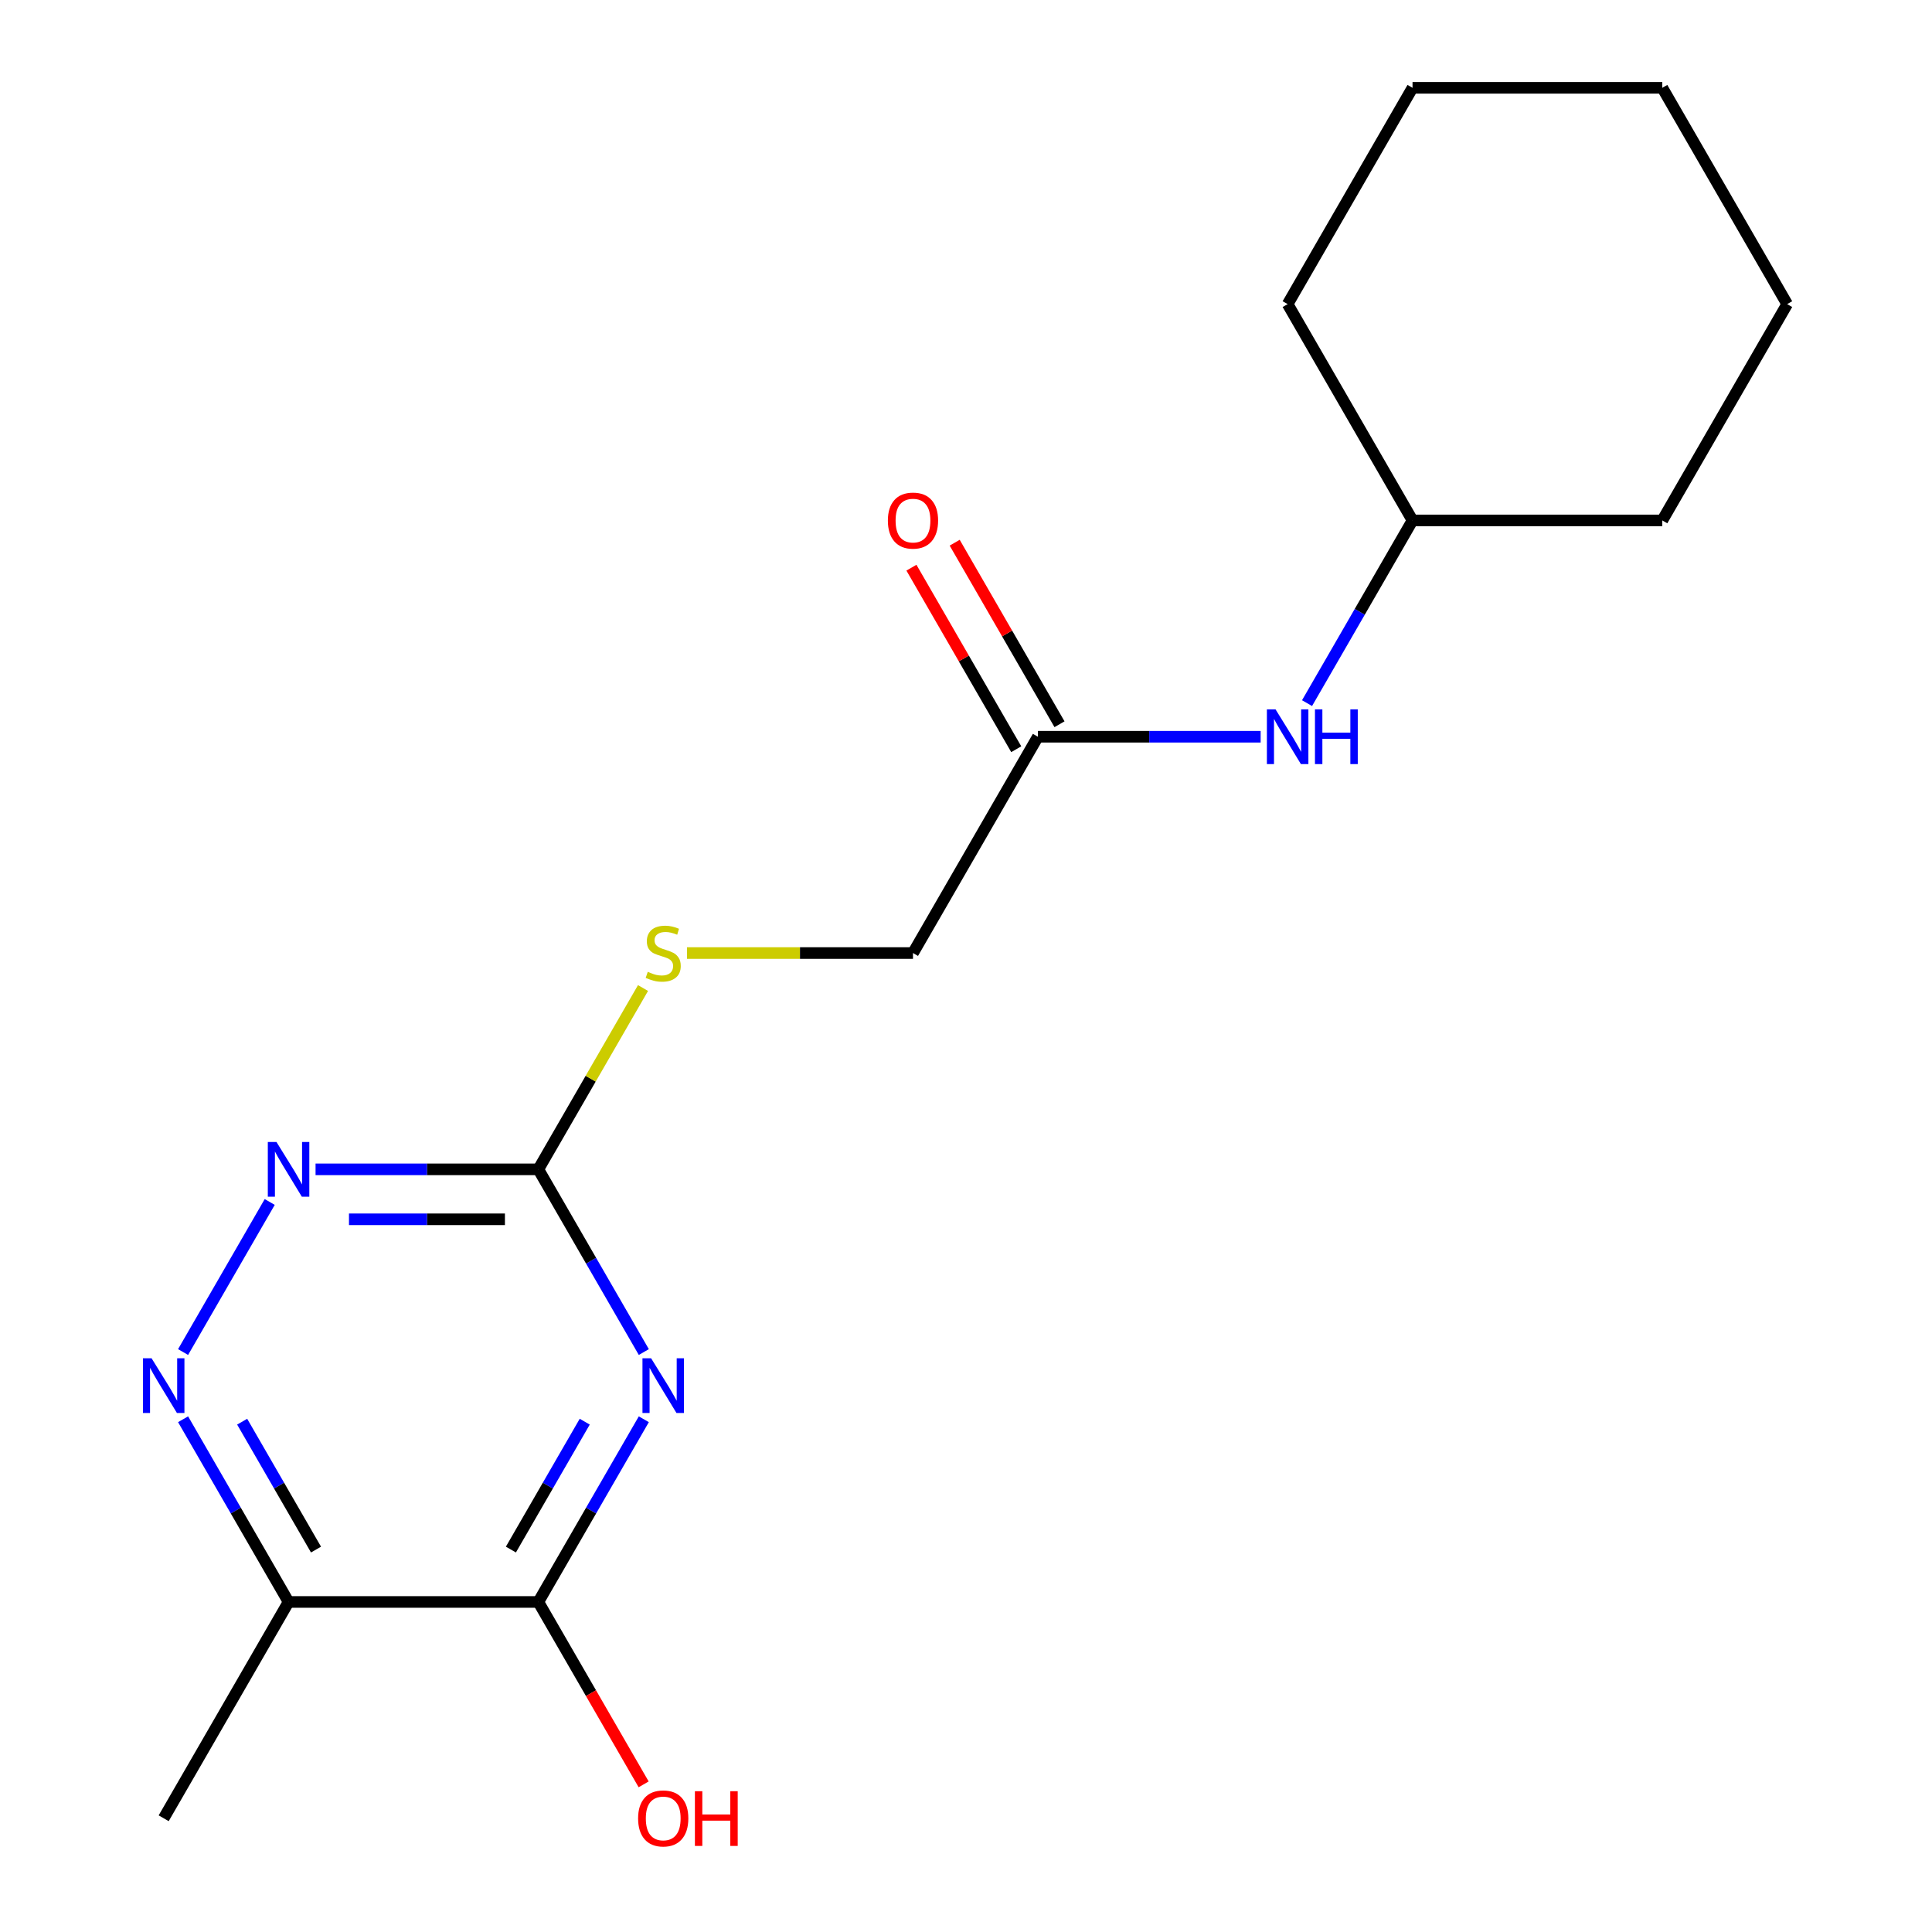 <?xml version='1.0' encoding='iso-8859-1'?>
<svg version='1.1' baseProfile='full'
              xmlns='http://www.w3.org/2000/svg'
                      xmlns:rdkit='http://www.rdkit.org/xml'
                      xmlns:xlink='http://www.w3.org/1999/xlink'
                  xml:space='preserve'
width='1000px' height='1000px' viewBox='0 0 1000 1000'>
<!-- END OF HEADER -->
<rect style='opacity:1.0;fill:#FFFFFF;stroke:none' width='1000' height='1000' x='0' y='0'> </rect>
<path class='bond-0' d='M 333.24,734.603 L 305.941,781.887' style='fill:none;fill-rule:evenodd;stroke:#0000FF;stroke-width:6px;stroke-linecap:butt;stroke-linejoin:miter;stroke-opacity:1' />
<path class='bond-0' d='M 305.941,781.887 L 278.641,829.171' style='fill:none;fill-rule:evenodd;stroke:#000000;stroke-width:6px;stroke-linecap:butt;stroke-linejoin:miter;stroke-opacity:1' />
<path class='bond-0' d='M 302.658,735.86 L 283.549,768.959' style='fill:none;fill-rule:evenodd;stroke:#0000FF;stroke-width:6px;stroke-linecap:butt;stroke-linejoin:miter;stroke-opacity:1' />
<path class='bond-0' d='M 283.549,768.959 L 264.439,802.058' style='fill:none;fill-rule:evenodd;stroke:#000000;stroke-width:6px;stroke-linecap:butt;stroke-linejoin:miter;stroke-opacity:1' />
<path class='bond-1' d='M 333.24,699.819 L 305.941,652.536' style='fill:none;fill-rule:evenodd;stroke:#0000FF;stroke-width:6px;stroke-linecap:butt;stroke-linejoin:miter;stroke-opacity:1' />
<path class='bond-1' d='M 305.941,652.536 L 278.641,605.252' style='fill:none;fill-rule:evenodd;stroke:#000000;stroke-width:6px;stroke-linecap:butt;stroke-linejoin:miter;stroke-opacity:1' />
<path class='bond-3' d='M 278.641,829.171 L 149.362,829.171' style='fill:none;fill-rule:evenodd;stroke:#000000;stroke-width:6px;stroke-linecap:butt;stroke-linejoin:miter;stroke-opacity:1' />
<path class='bond-10' d='M 278.641,829.171 L 305.894,876.374' style='fill:none;fill-rule:evenodd;stroke:#000000;stroke-width:6px;stroke-linecap:butt;stroke-linejoin:miter;stroke-opacity:1' />
<path class='bond-10' d='M 305.894,876.374 L 333.148,923.578' style='fill:none;fill-rule:evenodd;stroke:#FF0000;stroke-width:6px;stroke-linecap:butt;stroke-linejoin:miter;stroke-opacity:1' />
<path class='bond-4' d='M 278.641,605.252 L 220.988,605.252' style='fill:none;fill-rule:evenodd;stroke:#000000;stroke-width:6px;stroke-linecap:butt;stroke-linejoin:miter;stroke-opacity:1' />
<path class='bond-4' d='M 220.988,605.252 L 163.334,605.252' style='fill:none;fill-rule:evenodd;stroke:#0000FF;stroke-width:6px;stroke-linecap:butt;stroke-linejoin:miter;stroke-opacity:1' />
<path class='bond-4' d='M 261.345,631.108 L 220.988,631.108' style='fill:none;fill-rule:evenodd;stroke:#000000;stroke-width:6px;stroke-linecap:butt;stroke-linejoin:miter;stroke-opacity:1' />
<path class='bond-4' d='M 220.988,631.108 L 180.63,631.108' style='fill:none;fill-rule:evenodd;stroke:#0000FF;stroke-width:6px;stroke-linecap:butt;stroke-linejoin:miter;stroke-opacity:1' />
<path class='bond-6' d='M 278.641,605.252 L 305.733,558.328' style='fill:none;fill-rule:evenodd;stroke:#000000;stroke-width:6px;stroke-linecap:butt;stroke-linejoin:miter;stroke-opacity:1' />
<path class='bond-6' d='M 305.733,558.328 L 332.824,511.404' style='fill:none;fill-rule:evenodd;stroke:#CCCC00;stroke-width:6px;stroke-linecap:butt;stroke-linejoin:miter;stroke-opacity:1' />
<path class='bond-2' d='M 94.763,699.819 L 139.61,622.142' style='fill:none;fill-rule:evenodd;stroke:#0000FF;stroke-width:6px;stroke-linecap:butt;stroke-linejoin:miter;stroke-opacity:1' />
<path class='bond-18' d='M 94.763,734.603 L 122.062,781.887' style='fill:none;fill-rule:evenodd;stroke:#0000FF;stroke-width:6px;stroke-linecap:butt;stroke-linejoin:miter;stroke-opacity:1' />
<path class='bond-18' d='M 122.062,781.887 L 149.362,829.171' style='fill:none;fill-rule:evenodd;stroke:#000000;stroke-width:6px;stroke-linecap:butt;stroke-linejoin:miter;stroke-opacity:1' />
<path class='bond-18' d='M 125.345,735.86 L 144.454,768.959' style='fill:none;fill-rule:evenodd;stroke:#0000FF;stroke-width:6px;stroke-linecap:butt;stroke-linejoin:miter;stroke-opacity:1' />
<path class='bond-18' d='M 144.454,768.959 L 163.564,802.058' style='fill:none;fill-rule:evenodd;stroke:#000000;stroke-width:6px;stroke-linecap:butt;stroke-linejoin:miter;stroke-opacity:1' />
<path class='bond-12' d='M 149.362,829.171 L 84.722,941.13' style='fill:none;fill-rule:evenodd;stroke:#000000;stroke-width:6px;stroke-linecap:butt;stroke-linejoin:miter;stroke-opacity:1' />
<path class='bond-5' d='M 537.201,381.333 L 472.561,493.292' style='fill:none;fill-rule:evenodd;stroke:#000000;stroke-width:6px;stroke-linecap:butt;stroke-linejoin:miter;stroke-opacity:1' />
<path class='bond-7' d='M 537.201,381.333 L 594.855,381.333' style='fill:none;fill-rule:evenodd;stroke:#000000;stroke-width:6px;stroke-linecap:butt;stroke-linejoin:miter;stroke-opacity:1' />
<path class='bond-7' d='M 594.855,381.333 L 652.508,381.333' style='fill:none;fill-rule:evenodd;stroke:#0000FF;stroke-width:6px;stroke-linecap:butt;stroke-linejoin:miter;stroke-opacity:1' />
<path class='bond-8' d='M 548.397,374.869 L 521.271,327.885' style='fill:none;fill-rule:evenodd;stroke:#000000;stroke-width:6px;stroke-linecap:butt;stroke-linejoin:miter;stroke-opacity:1' />
<path class='bond-8' d='M 521.271,327.885 L 494.144,280.901' style='fill:none;fill-rule:evenodd;stroke:#FF0000;stroke-width:6px;stroke-linecap:butt;stroke-linejoin:miter;stroke-opacity:1' />
<path class='bond-8' d='M 526.005,387.797 L 498.879,340.813' style='fill:none;fill-rule:evenodd;stroke:#000000;stroke-width:6px;stroke-linecap:butt;stroke-linejoin:miter;stroke-opacity:1' />
<path class='bond-8' d='M 498.879,340.813 L 471.753,293.829' style='fill:none;fill-rule:evenodd;stroke:#FF0000;stroke-width:6px;stroke-linecap:butt;stroke-linejoin:miter;stroke-opacity:1' />
<path class='bond-9' d='M 355.593,493.292 L 414.077,493.292' style='fill:none;fill-rule:evenodd;stroke:#CCCC00;stroke-width:6px;stroke-linecap:butt;stroke-linejoin:miter;stroke-opacity:1' />
<path class='bond-9' d='M 414.077,493.292 L 472.561,493.292' style='fill:none;fill-rule:evenodd;stroke:#000000;stroke-width:6px;stroke-linecap:butt;stroke-linejoin:miter;stroke-opacity:1' />
<path class='bond-11' d='M 676.522,363.941 L 703.821,316.657' style='fill:none;fill-rule:evenodd;stroke:#0000FF;stroke-width:6px;stroke-linecap:butt;stroke-linejoin:miter;stroke-opacity:1' />
<path class='bond-11' d='M 703.821,316.657 L 731.12,269.373' style='fill:none;fill-rule:evenodd;stroke:#000000;stroke-width:6px;stroke-linecap:butt;stroke-linejoin:miter;stroke-opacity:1' />
<path class='bond-13' d='M 731.12,269.373 L 860.4,269.373' style='fill:none;fill-rule:evenodd;stroke:#000000;stroke-width:6px;stroke-linecap:butt;stroke-linejoin:miter;stroke-opacity:1' />
<path class='bond-14' d='M 731.12,269.373 L 666.48,157.414' style='fill:none;fill-rule:evenodd;stroke:#000000;stroke-width:6px;stroke-linecap:butt;stroke-linejoin:miter;stroke-opacity:1' />
<path class='bond-16' d='M 860.4,269.373 L 925.04,157.414' style='fill:none;fill-rule:evenodd;stroke:#000000;stroke-width:6px;stroke-linecap:butt;stroke-linejoin:miter;stroke-opacity:1' />
<path class='bond-15' d='M 666.48,157.414 L 731.12,45.455' style='fill:none;fill-rule:evenodd;stroke:#000000;stroke-width:6px;stroke-linecap:butt;stroke-linejoin:miter;stroke-opacity:1' />
<path class='bond-17' d='M 731.12,45.455 L 860.4,45.455' style='fill:none;fill-rule:evenodd;stroke:#000000;stroke-width:6px;stroke-linecap:butt;stroke-linejoin:miter;stroke-opacity:1' />
<path class='bond-19' d='M 925.04,157.414 L 860.4,45.455' style='fill:none;fill-rule:evenodd;stroke:#000000;stroke-width:6px;stroke-linecap:butt;stroke-linejoin:miter;stroke-opacity:1' />
<path  class='atom-0' d='M 337.021 703.051
L 346.301 718.051
Q 347.221 719.531, 348.701 722.211
Q 350.181 724.891, 350.261 725.051
L 350.261 703.051
L 354.021 703.051
L 354.021 731.371
L 350.141 731.371
L 340.181 714.971
Q 339.021 713.051, 337.781 710.851
Q 336.581 708.651, 336.221 707.971
L 336.221 731.371
L 332.541 731.371
L 332.541 703.051
L 337.021 703.051
' fill='#0000FF'/>
<path  class='atom-3' d='M 78.462 703.051
L 87.742 718.051
Q 88.662 719.531, 90.142 722.211
Q 91.622 724.891, 91.702 725.051
L 91.702 703.051
L 95.462 703.051
L 95.462 731.371
L 91.582 731.371
L 81.622 714.971
Q 80.462 713.051, 79.222 710.851
Q 78.022 708.651, 77.662 707.971
L 77.662 731.371
L 73.982 731.371
L 73.982 703.051
L 78.462 703.051
' fill='#0000FF'/>
<path  class='atom-5' d='M 143.102 591.092
L 152.382 606.092
Q 153.302 607.572, 154.782 610.252
Q 156.262 612.932, 156.342 613.092
L 156.342 591.092
L 160.102 591.092
L 160.102 619.412
L 156.222 619.412
L 146.262 603.012
Q 145.102 601.092, 143.862 598.892
Q 142.662 596.692, 142.302 596.012
L 142.302 619.412
L 138.622 619.412
L 138.622 591.092
L 143.102 591.092
' fill='#0000FF'/>
<path  class='atom-7' d='M 335.281 503.012
Q 335.601 503.132, 336.921 503.692
Q 338.241 504.252, 339.681 504.612
Q 341.161 504.932, 342.601 504.932
Q 345.281 504.932, 346.841 503.652
Q 348.401 502.332, 348.401 500.052
Q 348.401 498.492, 347.601 497.532
Q 346.841 496.572, 345.641 496.052
Q 344.441 495.532, 342.441 494.932
Q 339.921 494.172, 338.401 493.452
Q 336.921 492.732, 335.841 491.212
Q 334.801 489.692, 334.801 487.132
Q 334.801 483.572, 337.201 481.372
Q 339.641 479.172, 344.441 479.172
Q 347.721 479.172, 351.441 480.732
L 350.521 483.812
Q 347.121 482.412, 344.561 482.412
Q 341.801 482.412, 340.281 483.572
Q 338.761 484.692, 338.801 486.652
Q 338.801 488.172, 339.561 489.092
Q 340.361 490.012, 341.481 490.532
Q 342.641 491.052, 344.561 491.652
Q 347.121 492.452, 348.641 493.252
Q 350.161 494.052, 351.241 495.692
Q 352.361 497.292, 352.361 500.052
Q 352.361 503.972, 349.721 506.092
Q 347.121 508.172, 342.761 508.172
Q 340.241 508.172, 338.321 507.612
Q 336.441 507.092, 334.201 506.172
L 335.281 503.012
' fill='#CCCC00'/>
<path  class='atom-8' d='M 660.22 367.173
L 669.5 382.173
Q 670.42 383.653, 671.9 386.333
Q 673.38 389.013, 673.46 389.173
L 673.46 367.173
L 677.22 367.173
L 677.22 395.493
L 673.34 395.493
L 663.38 379.093
Q 662.22 377.173, 660.98 374.973
Q 659.78 372.773, 659.42 372.093
L 659.42 395.493
L 655.74 395.493
L 655.74 367.173
L 660.22 367.173
' fill='#0000FF'/>
<path  class='atom-8' d='M 680.62 367.173
L 684.46 367.173
L 684.46 379.213
L 698.94 379.213
L 698.94 367.173
L 702.78 367.173
L 702.78 395.493
L 698.94 395.493
L 698.94 382.413
L 684.46 382.413
L 684.46 395.493
L 680.62 395.493
L 680.62 367.173
' fill='#0000FF'/>
<path  class='atom-9' d='M 459.561 269.453
Q 459.561 262.653, 462.921 258.853
Q 466.281 255.053, 472.561 255.053
Q 478.841 255.053, 482.201 258.853
Q 485.561 262.653, 485.561 269.453
Q 485.561 276.333, 482.161 280.253
Q 478.761 284.133, 472.561 284.133
Q 466.321 284.133, 462.921 280.253
Q 459.561 276.373, 459.561 269.453
M 472.561 280.933
Q 476.881 280.933, 479.201 278.053
Q 481.561 275.133, 481.561 269.453
Q 481.561 263.893, 479.201 261.093
Q 476.881 258.253, 472.561 258.253
Q 468.241 258.253, 465.881 261.053
Q 463.561 263.853, 463.561 269.453
Q 463.561 275.173, 465.881 278.053
Q 468.241 280.933, 472.561 280.933
' fill='#FF0000'/>
<path  class='atom-11' d='M 330.281 941.21
Q 330.281 934.41, 333.641 930.61
Q 337.001 926.81, 343.281 926.81
Q 349.561 926.81, 352.921 930.61
Q 356.281 934.41, 356.281 941.21
Q 356.281 948.09, 352.881 952.01
Q 349.481 955.89, 343.281 955.89
Q 337.041 955.89, 333.641 952.01
Q 330.281 948.13, 330.281 941.21
M 343.281 952.69
Q 347.601 952.69, 349.921 949.81
Q 352.281 946.89, 352.281 941.21
Q 352.281 935.65, 349.921 932.85
Q 347.601 930.01, 343.281 930.01
Q 338.961 930.01, 336.601 932.81
Q 334.281 935.61, 334.281 941.21
Q 334.281 946.93, 336.601 949.81
Q 338.961 952.69, 343.281 952.69
' fill='#FF0000'/>
<path  class='atom-11' d='M 359.681 927.13
L 363.521 927.13
L 363.521 939.17
L 378.001 939.17
L 378.001 927.13
L 381.841 927.13
L 381.841 955.45
L 378.001 955.45
L 378.001 942.37
L 363.521 942.37
L 363.521 955.45
L 359.681 955.45
L 359.681 927.13
' fill='#FF0000'/>
</svg>
